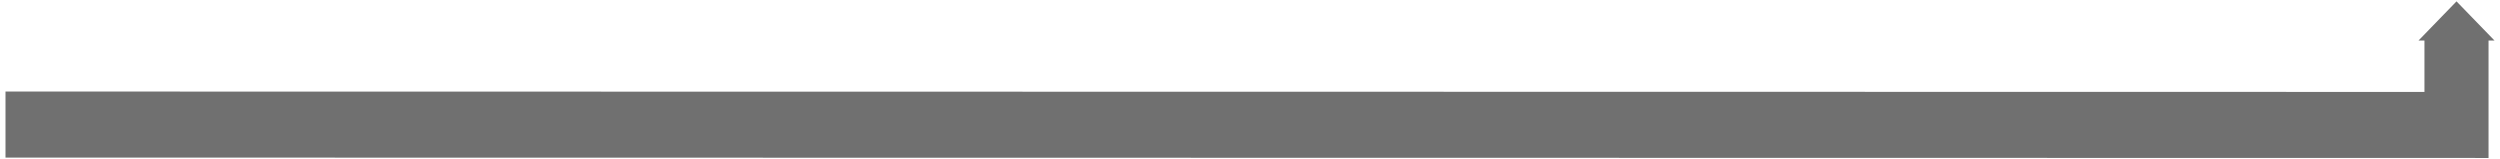 <?xml version="1.0" encoding="utf-8"?>
<!-- Generator: Adobe Illustrator 24.3.0, SVG Export Plug-In . SVG Version: 6.00 Build 0)  -->
<svg version="1.1" id="Layer_1" xmlns="http://www.w3.org/2000/svg" xmlns:xlink="http://www.w3.org/1999/xlink" x="0px" y="0px"
	 viewBox="0 0 910 58" style="enable-background:new 0 0 910 58;" xml:space="preserve">
<style type="text/css">
	.st0{fill:#707070;}
</style>
<path id="Path_266" class="st0" d="M2,33.32l880.5,0.14V14.75h-2.16L894.17,0.5L908,14.75h-2.17V57.5L2,57.36V33.32z"/>
</svg>
